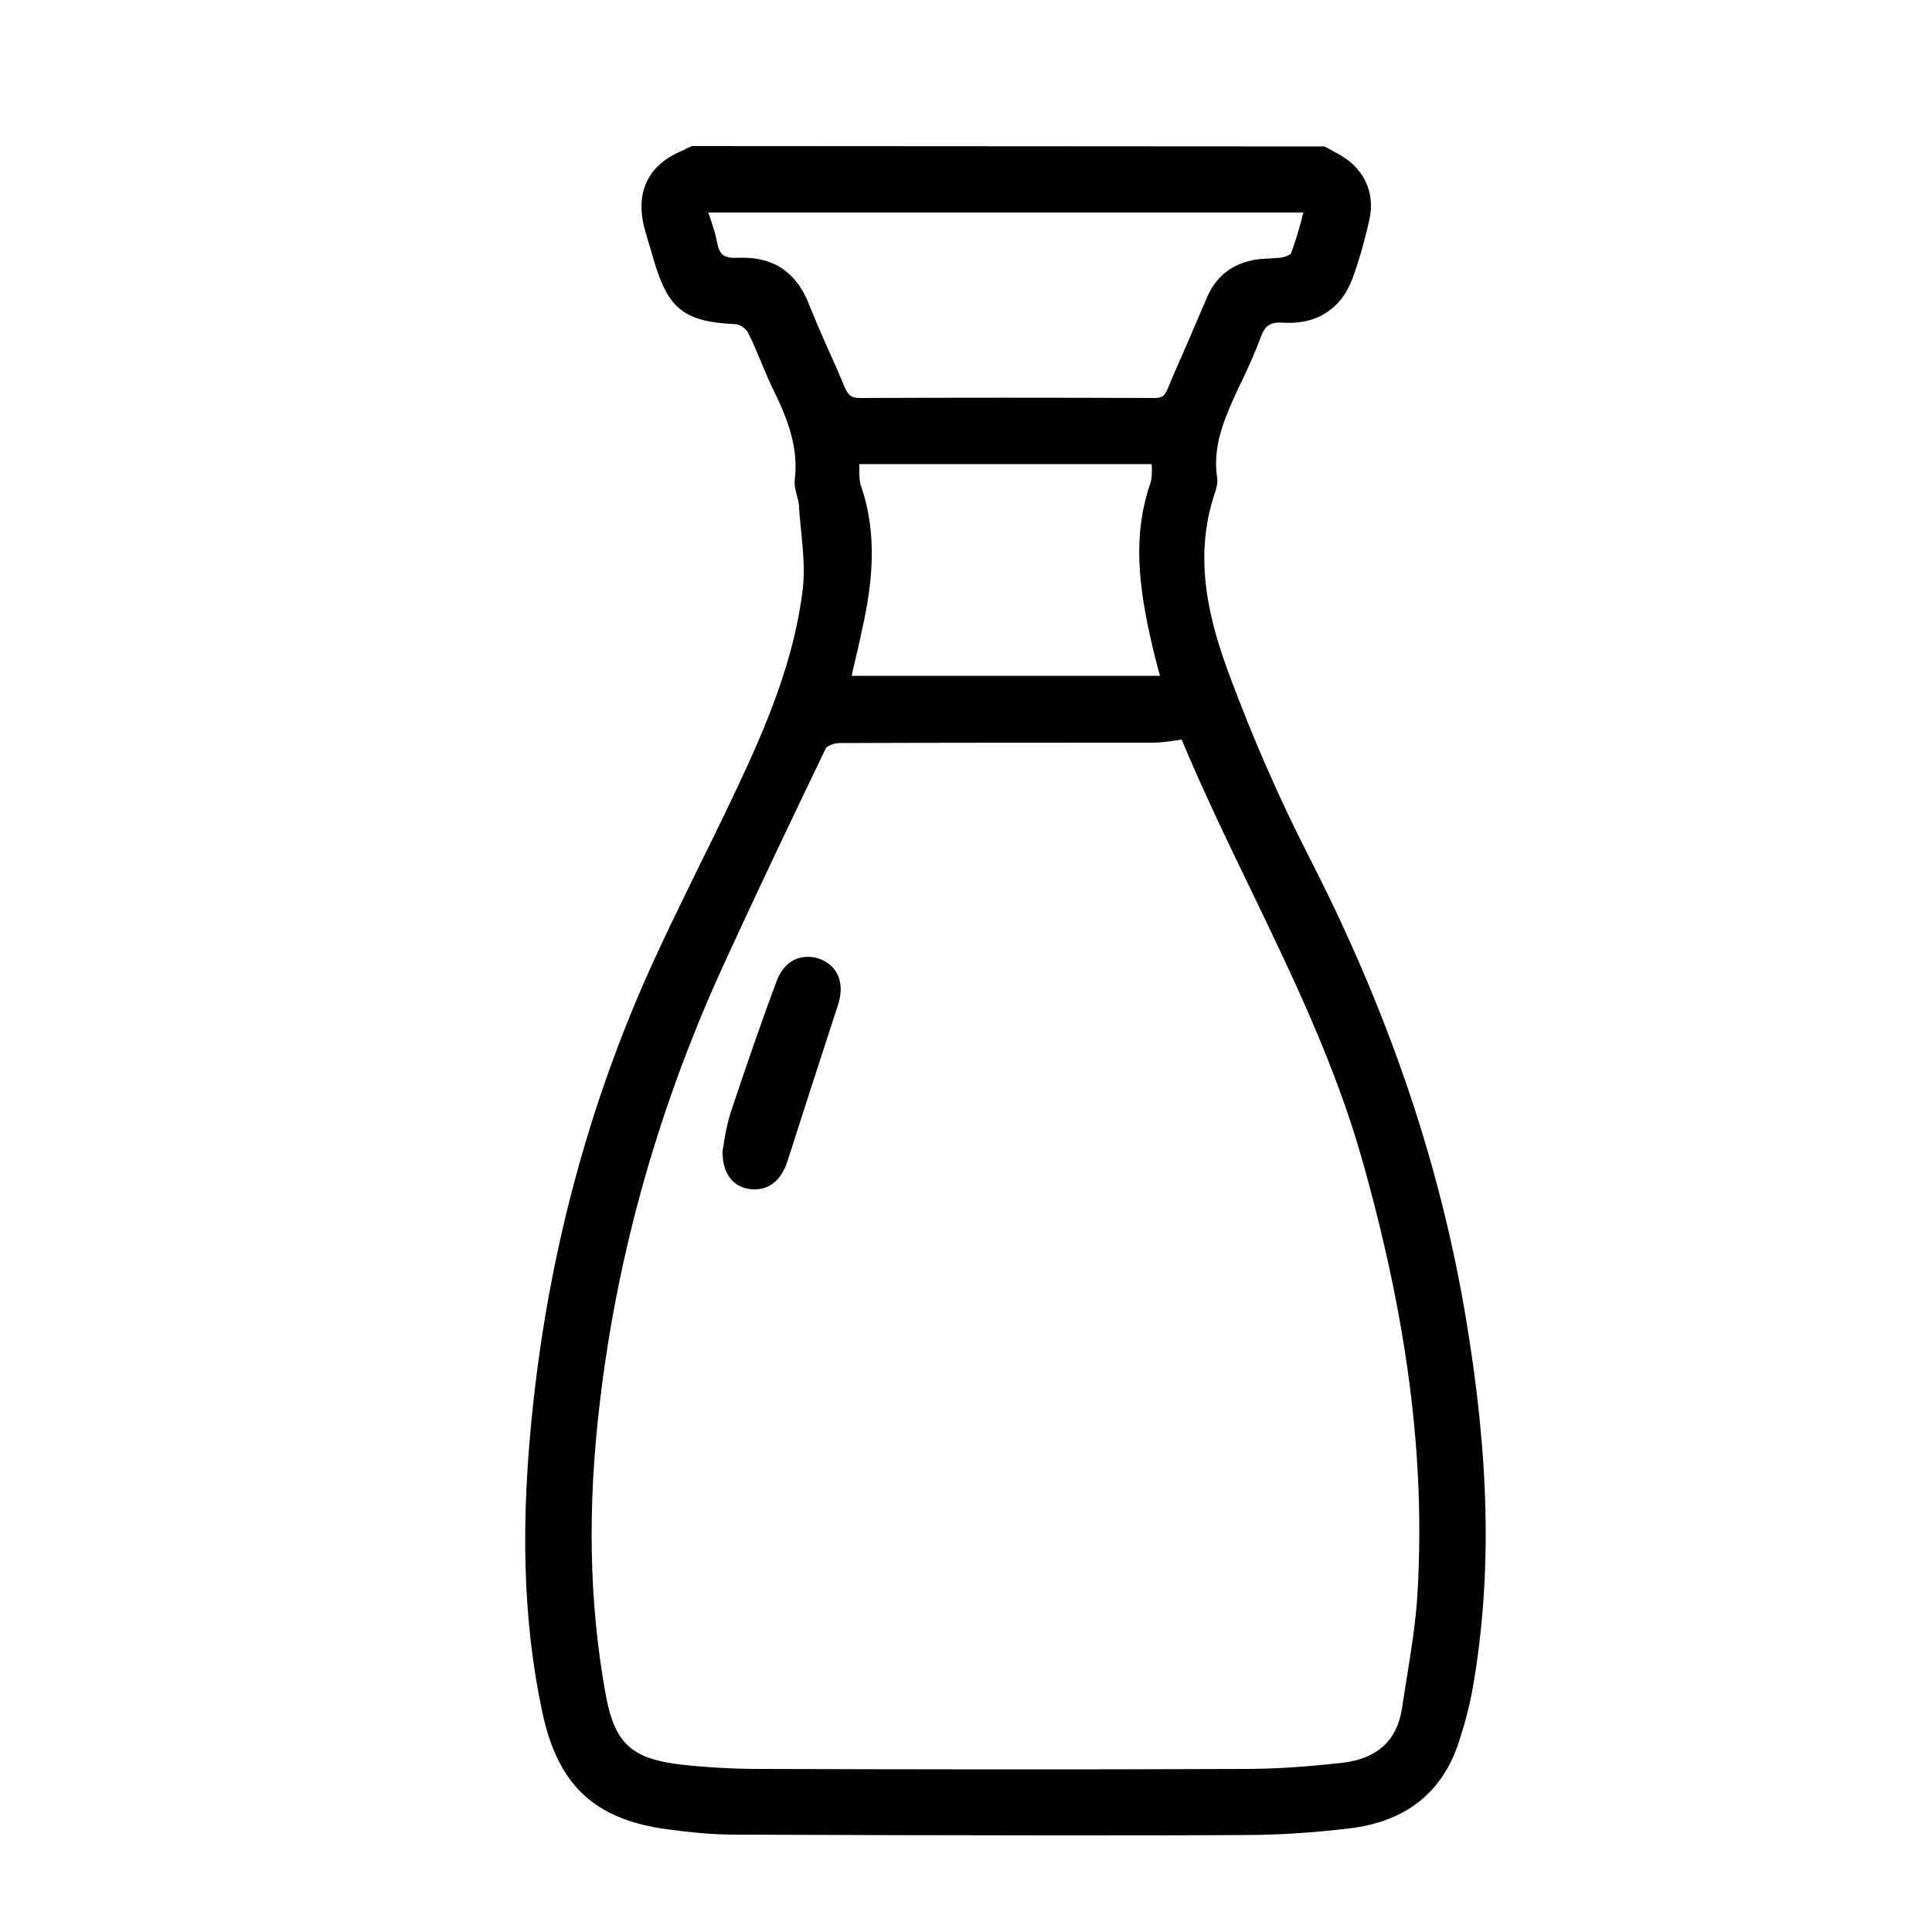 <?xml version="1.0" encoding="utf-8"?>
<!-- Generator: Adobe Illustrator 26.0.1, SVG Export Plug-In . SVG Version: 6.00 Build 0)  -->
<svg version="1.1" id="Capa_1" xmlns="http://www.w3.org/2000/svg" xmlns:xlink="http://www.w3.org/1999/xlink" x="0px" y="0px"
	 viewBox="0 0 50 50" style="enable-background:new 0 0 50 50;" xml:space="preserve">
<style type="text/css">
	.st0{fill:#000000;}
</style>
<g>
	<path class="st0" d="M37.92,34.01c-0.68-3.99-2.01-7.88-4.07-11.89c-0.72-1.41-1.41-2.97-2.03-4.64c-0.51-1.37-0.96-3.01-0.38-4.72
		c0.04-0.12,0.08-0.26,0.06-0.39c-0.13-0.86,0.21-1.59,0.57-2.37l0.08-0.16c0.17-0.36,0.34-0.74,0.48-1.12
		c0.1-0.29,0.25-0.39,0.56-0.37c0.87,0.06,1.5-0.34,1.8-1.11c0.17-0.46,0.32-0.97,0.45-1.56c0.16-0.72-0.16-1.37-0.85-1.72
		c-0.08-0.04-0.15-0.08-0.22-0.12l-0.1-0.05L17.91,3.78l-0.12,0.05c-0.04,0.02-0.07,0.04-0.11,0.06c-0.9,0.36-1.25,1.08-1,2.02
		c0.05,0.18,0.1,0.36,0.16,0.55l0.08,0.27c0.37,1.27,0.79,1.6,2.12,1.66c0.1,0,0.27,0.12,0.32,0.22c0.13,0.26,0.24,0.53,0.35,0.79
		c0.1,0.24,0.2,0.48,0.32,0.72c0.39,0.8,0.63,1.5,0.54,2.28c-0.02,0.15,0.02,0.3,0.06,0.45c0.03,0.1,0.05,0.19,0.05,0.28
		c0.01,0.19,0.03,0.38,0.05,0.58c0.05,0.5,0.1,1.01,0.05,1.5c-0.22,1.89-0.98,3.64-1.68,5.13c-0.32,0.68-0.65,1.36-0.98,2.02
		c-0.51,1.05-1.05,2.13-1.52,3.22c-1.44,3.34-2.38,6.92-2.79,10.65c-0.35,3.13-0.28,5.69,0.22,8.06c0.4,1.9,1.34,2.79,3.22,3.05
		c0.67,0.09,1.23,0.14,1.75,0.14c3.05,0.01,5.77,0.02,8.26,0.02c1.75,0,3.39,0,4.97-0.01c0.85,0,1.75-0.06,2.68-0.17
		c1.46-0.17,2.41-0.92,2.84-2.22c0.16-0.49,0.29-0.98,0.37-1.45C38.62,40.77,38.55,37.72,37.92,34.01z M33.73,5.51
		c-0.02,0.06-0.04,0.13-0.05,0.19c-0.08,0.3-0.17,0.59-0.27,0.86c-0.02,0.03-0.12,0.08-0.22,0.1c-0.11,0.02-0.22,0.02-0.34,0.03
		c-0.15,0.01-0.31,0.01-0.46,0.05c-0.55,0.12-0.93,0.44-1.15,0.95c-0.16,0.37-0.32,0.75-0.48,1.12c-0.18,0.42-0.37,0.83-0.54,1.25
		c-0.08,0.19-0.15,0.24-0.34,0.24c0,0,0,0,0,0c-2.61-0.01-5.18-0.01-7.63,0c0,0,0,0,0,0c-0.21,0-0.29-0.06-0.38-0.26
		c-0.13-0.31-0.27-0.63-0.41-0.94c-0.18-0.4-0.36-0.82-0.53-1.24c-0.31-0.79-0.88-1.19-1.7-1.19c-0.04,0-0.09,0-0.13,0
		c-0.36,0.02-0.48-0.07-0.54-0.39c-0.04-0.22-0.11-0.42-0.18-0.64c-0.02-0.05-0.03-0.09-0.05-0.14H33.73z M29.81,12.11
		c0,0.15,0,0.29-0.04,0.4c-0.46,1.34-0.31,2.65,0.05,4.2c0.05,0.21,0.1,0.41,0.16,0.63l0.04,0.15h-7.98
		c0.03-0.12,0.05-0.23,0.08-0.35c0.09-0.37,0.17-0.75,0.25-1.12c0.19-0.95,0.35-2.19-0.09-3.45c-0.04-0.12-0.04-0.26-0.04-0.42
		c0-0.04,0-0.09,0-0.14h7.56C29.81,12.05,29.81,12.08,29.81,12.11z M21.37,19.37c0.03-0.06,0.21-0.14,0.35-0.14
		c2.71-0.01,5.43-0.01,8.14-0.01c0.17,0,0.35-0.03,0.53-0.05c0.06-0.01,0.12-0.02,0.19-0.03c0.54,1.29,1.16,2.58,1.76,3.82
		c1.08,2.24,2.2,4.55,2.9,7.01c1.18,4.16,1.64,7.71,1.45,11.17c-0.04,0.84-0.19,1.69-0.32,2.52c-0.03,0.19-0.06,0.38-0.09,0.57
		c-0.13,0.82-0.65,1.29-1.54,1.39c-0.96,0.11-1.77,0.16-2.52,0.16c-4.53,0.02-9.09,0.01-12.55,0c-0.7,0-1.38-0.04-2.02-0.11
		c-1.33-0.15-1.76-0.56-1.99-1.9c-0.41-2.31-0.46-4.74-0.14-7.44c0.46-3.96,1.57-7.83,3.28-11.52
		C19.62,23.02,20.49,21.2,21.37,19.37z"/>
	<path class="st0" d="M18.7,29.79l0,0.03c0,0.53,0.25,0.88,0.68,0.95c0.05,0.01,0.11,0.01,0.16,0.01c0.39,0,0.69-0.26,0.84-0.73
		c0.43-1.35,0.87-2.7,1.31-4.05c0.17-0.53,0.01-0.97-0.42-1.16c-0.22-0.1-0.46-0.1-0.67-0.02c-0.22,0.09-0.39,0.29-0.49,0.54
		c-0.37,0.99-0.75,2.08-1.2,3.43c-0.08,0.25-0.13,0.51-0.17,0.74C18.73,29.63,18.71,29.71,18.7,29.79z"/>
</g>
</svg>

